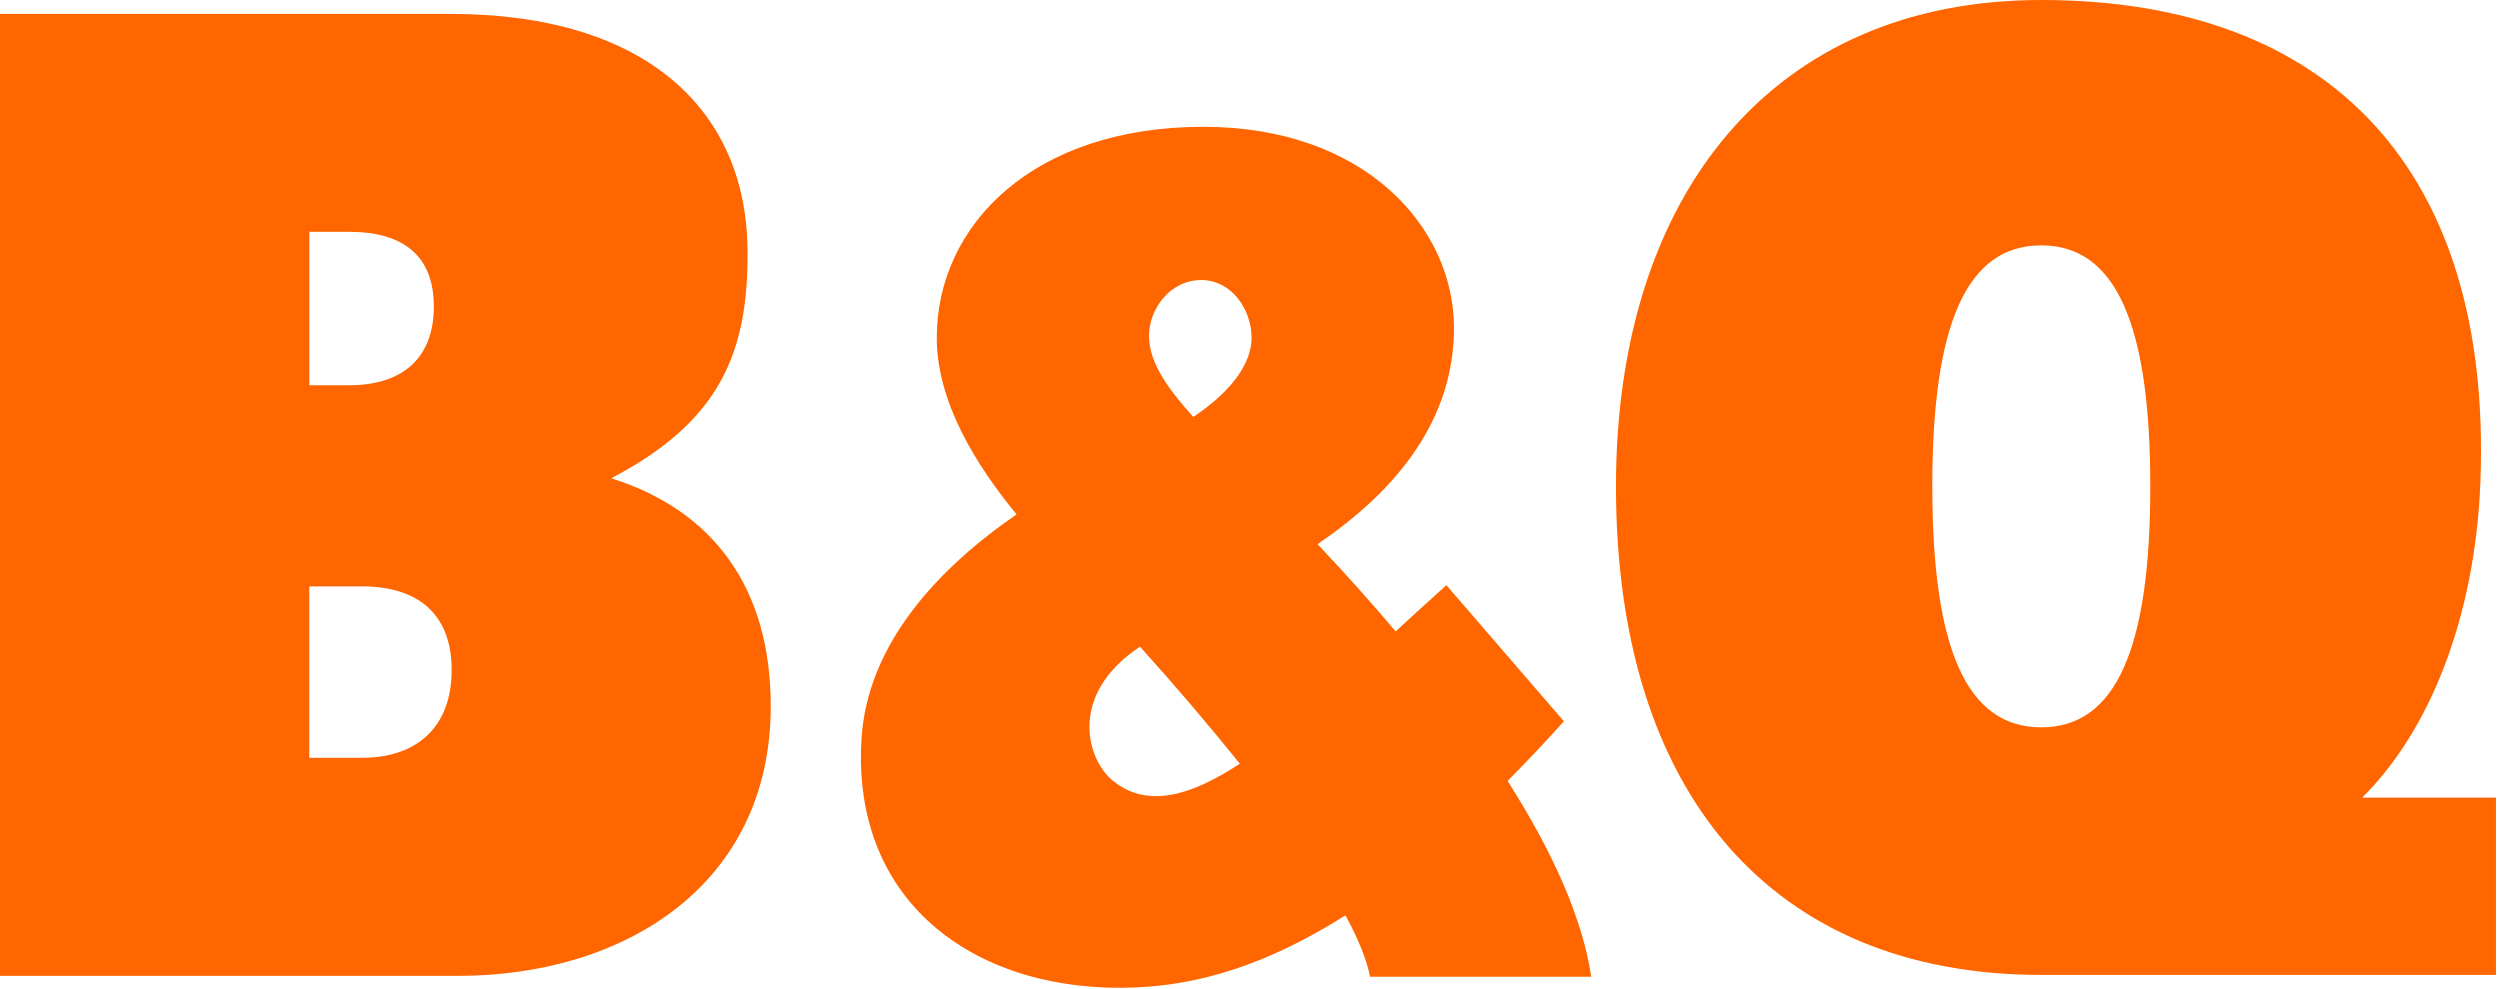 <?xml version="1.0" encoding="UTF-8"?> <svg xmlns="http://www.w3.org/2000/svg" width="225" height="89" viewBox="0 0 225 89" fill="none"><path d="M223.24 43.238C224.262 15.46 209.83 0 183.71 0C159.503 0 145.438 17.577 145.438 43.776C145.438 71.406 159.503 87.742 183.712 87.742H224.637V71.785H212.594C218.537 65.929 222.774 55.775 223.244 43.237H223.241L223.24 43.238ZM173.906 43.776C173.906 29.121 177.014 22.084 183.712 22.084C190.407 22.084 193.526 29.121 193.526 43.776C193.526 58.431 190.406 65.461 183.713 65.461C177.017 65.461 173.908 58.431 173.908 43.776H173.906ZM55.016 43.044C64.672 37.984 67.401 31.904 67.279 22.366C67.124 10.098 58.369 1.251 40.509 1.251H0V87.827H41.24C56.247 87.827 69.367 79.601 69.367 63.553C69.367 52.915 64.213 45.949 55.014 43.043L55.016 43.044ZM27.836 20.864H31.42C36.39 20.864 39.046 23.098 39.046 27.592C39.046 32.078 36.388 34.672 31.42 34.672H27.838V20.864H27.836ZM32.586 68.2H27.836V52.774H32.586C37.62 52.774 40.65 55.272 40.65 60.304C40.65 65.338 37.62 68.2 32.588 68.2H32.586ZM143.21 87.908C142.45 82.748 139.82 76.783 135.686 70.282C137.419 68.536 139.108 66.747 140.75 64.915L130.178 52.667C128.638 54.032 127.121 55.437 125.608 56.827C123.438 54.247 121.088 51.627 118.578 48.972C125.903 44.016 130.858 37.635 130.858 29.502C130.858 20.502 122.885 11.412 108.3 11.412C93.028 11.412 84.31 20.22 84.31 30.398C84.31 36.166 87.815 41.828 91.493 46.295C84.303 51.243 78.063 58.041 77.538 66.475C76.6 81.459 88.118 89.471 102.215 88.869C107.845 88.641 114.001 86.879 121.089 82.379C122.225 84.466 123.014 86.366 123.303 87.907H143.209V87.909L143.21 87.908ZM108.12 25.203C110.81 25.203 112.64 27.81 112.64 30.403C112.64 32.193 111.523 34.75 107.4 37.528C104.898 34.762 103.41 32.49 103.41 30.223C103.408 27.83 105.295 25.203 108.12 25.203ZM100.12 70.231C97.81 68.331 96.102 62.514 102.6 58.201C105.693 61.628 108.69 65.141 111.586 68.734C107.111 71.674 103.189 72.774 100.121 70.231H100.12Z" fill="#FF6600"></path></svg> 